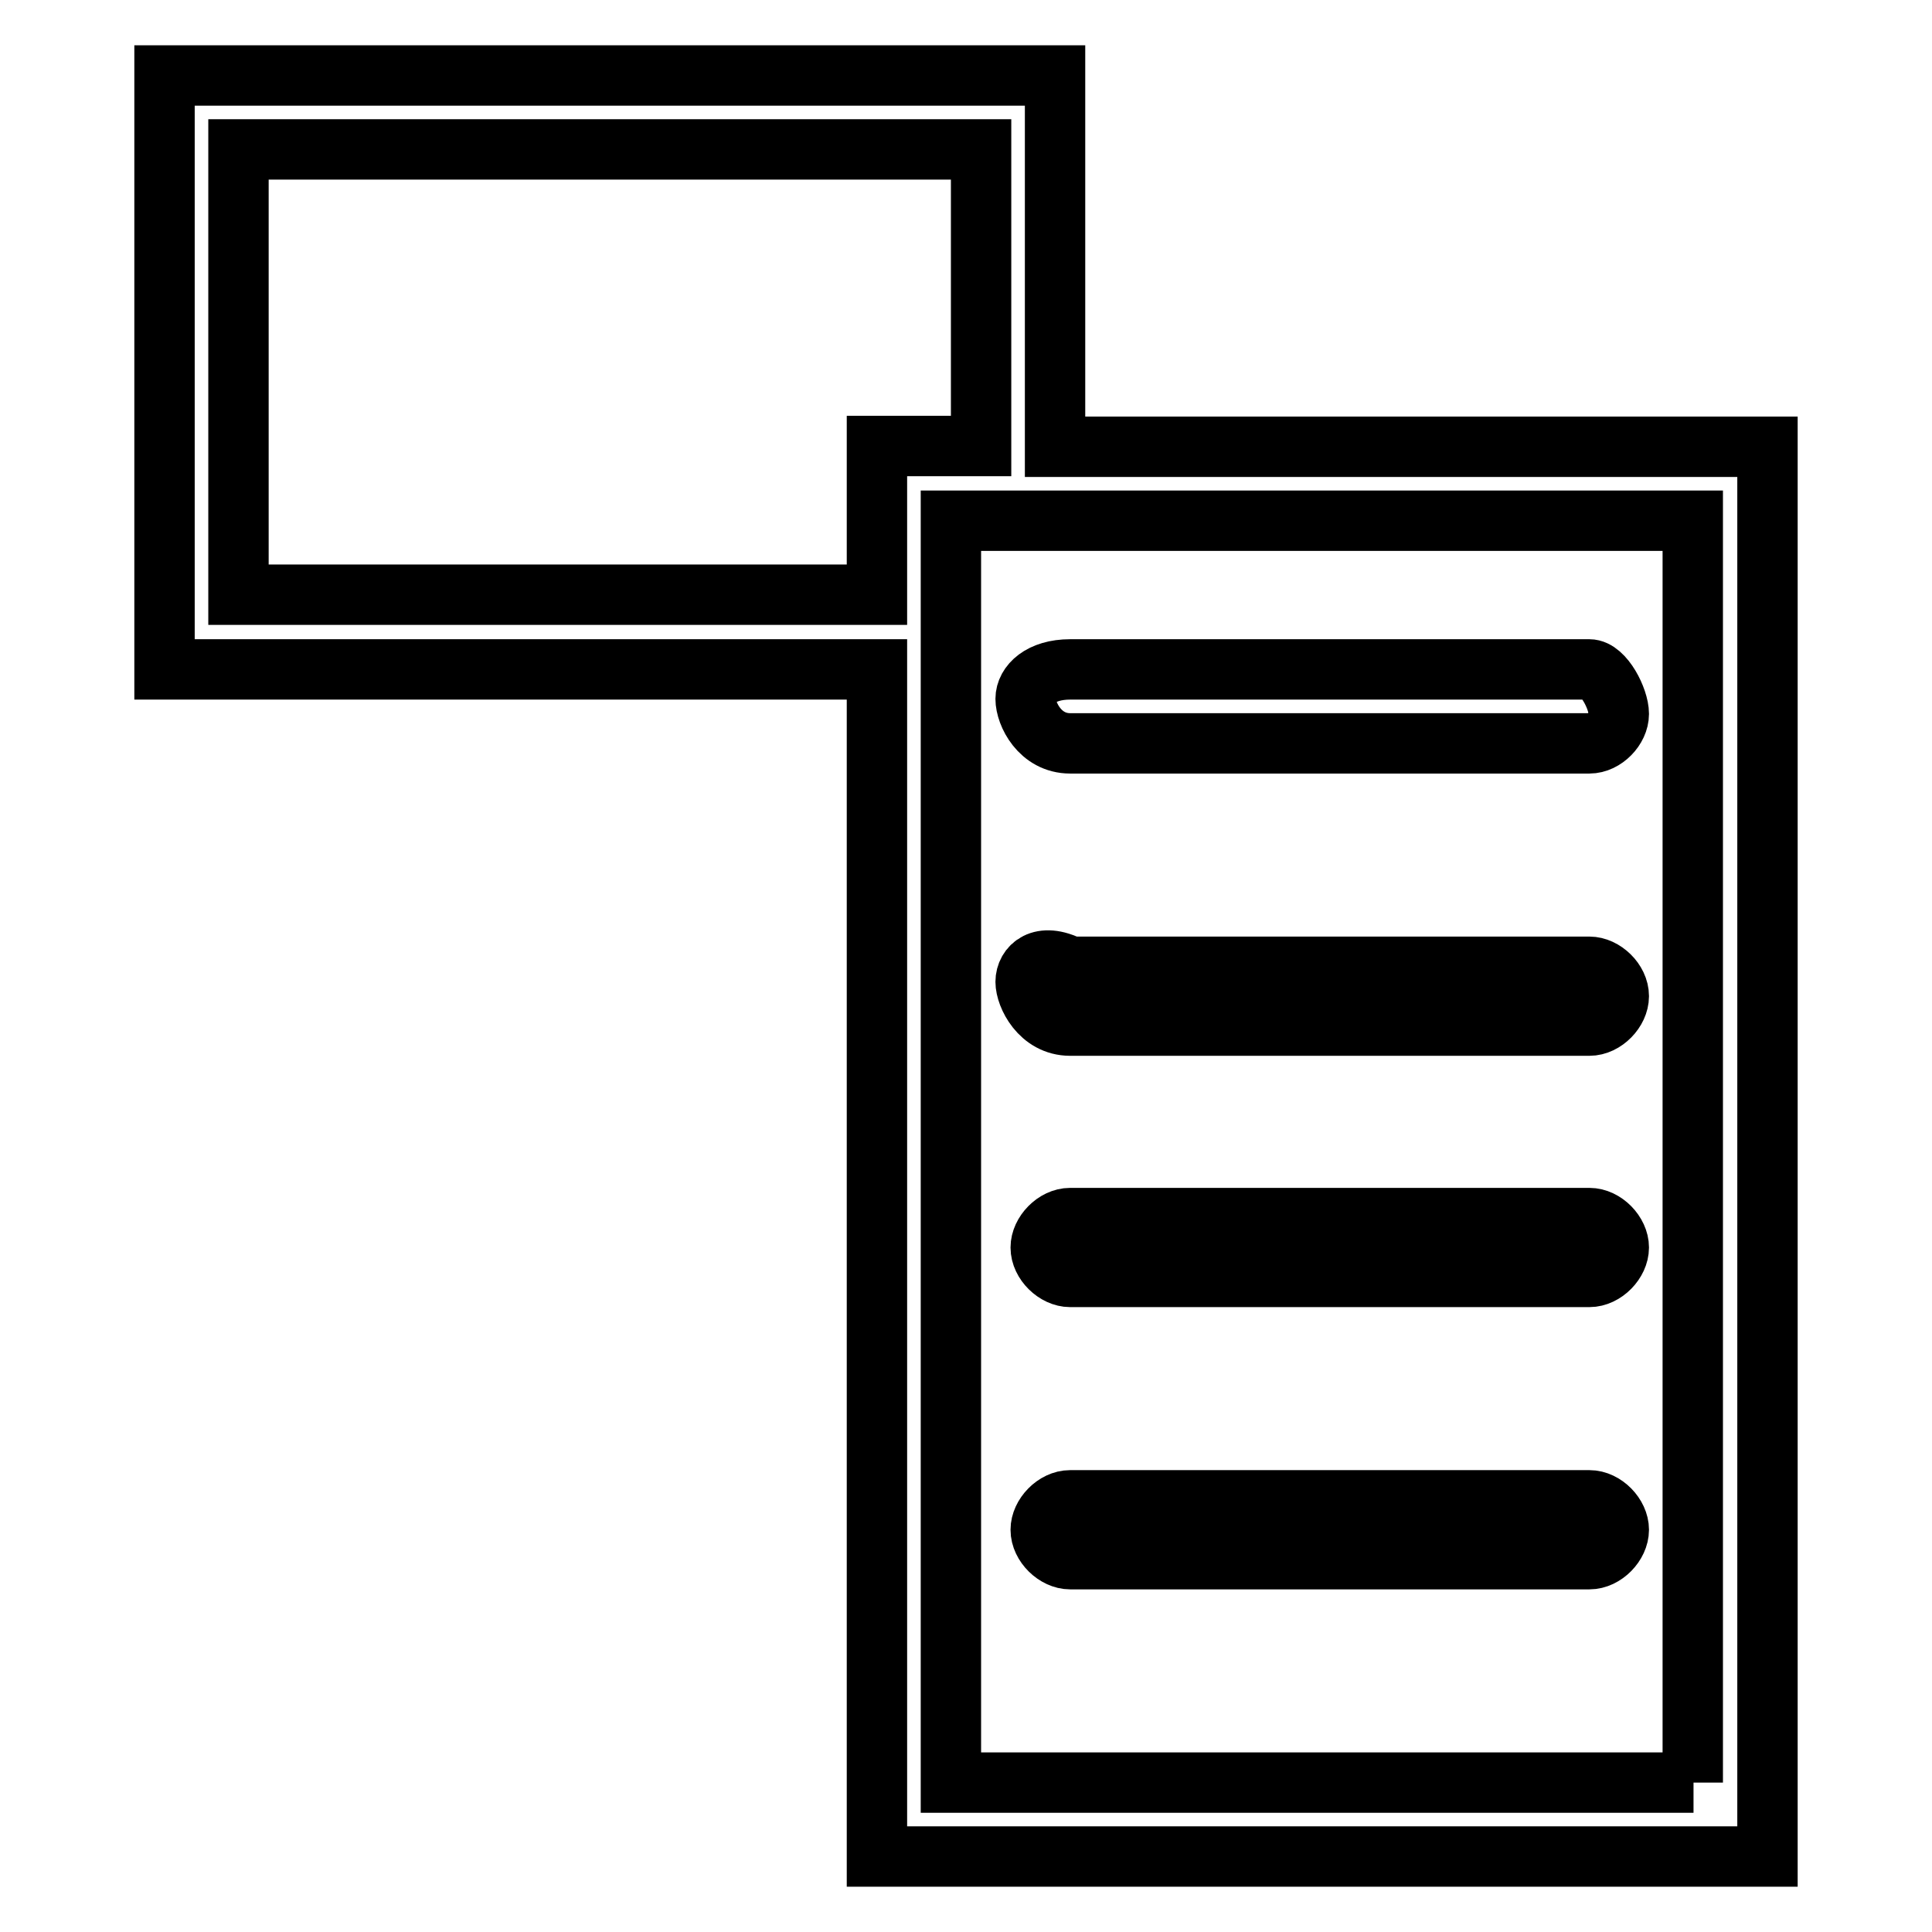 <?xml version="1.0" encoding="utf-8"?>
<!-- Svg Vector Icons : http://www.onlinewebfonts.com/icon -->
<!DOCTYPE svg PUBLIC "-//W3C//DTD SVG 1.1//EN" "http://www.w3.org/Graphics/SVG/1.1/DTD/svg11.dtd">
<svg version="1.1" xmlns="http://www.w3.org/2000/svg" xmlns:xlink="http://www.w3.org/1999/xlink" x="0px" y="0px" viewBox="0 0 256 256" enable-background="new 0 0 256 256" xml:space="preserve">
<g> <path stroke-width="8" fill-opacity="0" stroke="#000000"  d="M139.8,59.2V10h-118v78.7h94.4V246h118V59.2H139.8z M31.6,78.8v-59H130v39.3h-13.8v19.7H31.6z M224.4,236.2 H126V69h98.3V236.2z M141.8,98.5h68.8c2,0,3.9-2,3.9-3.9c0-2-2-5.9-3.9-5.9h-68.8c-3.9,0-5.9,2-5.9,3.9 C135.9,94.6,137.8,98.5,141.8,98.5z M141.8,135.9h68.8c2,0,3.9-2,3.9-3.9c0-2-2-3.9-3.9-3.9h-68.8c-3.9-2-5.9,0-5.9,2 C135.9,131.9,137.8,135.9,141.8,135.9z M210.6,161.4h-68.8c-2,0-3.9,2-3.9,3.9c0,2,2,3.9,3.9,3.9h68.8c2,0,3.9-2,3.9-3.9 C214.5,163.4,212.6,161.4,210.6,161.4z M210.6,198.8h-68.8c-2,0-3.9,2-3.9,3.9c0,2,2,3.9,3.9,3.9h68.8c2,0,3.9-2,3.9-3.9 C214.5,200.8,212.6,198.8,210.6,198.8z"/></g>
</svg>